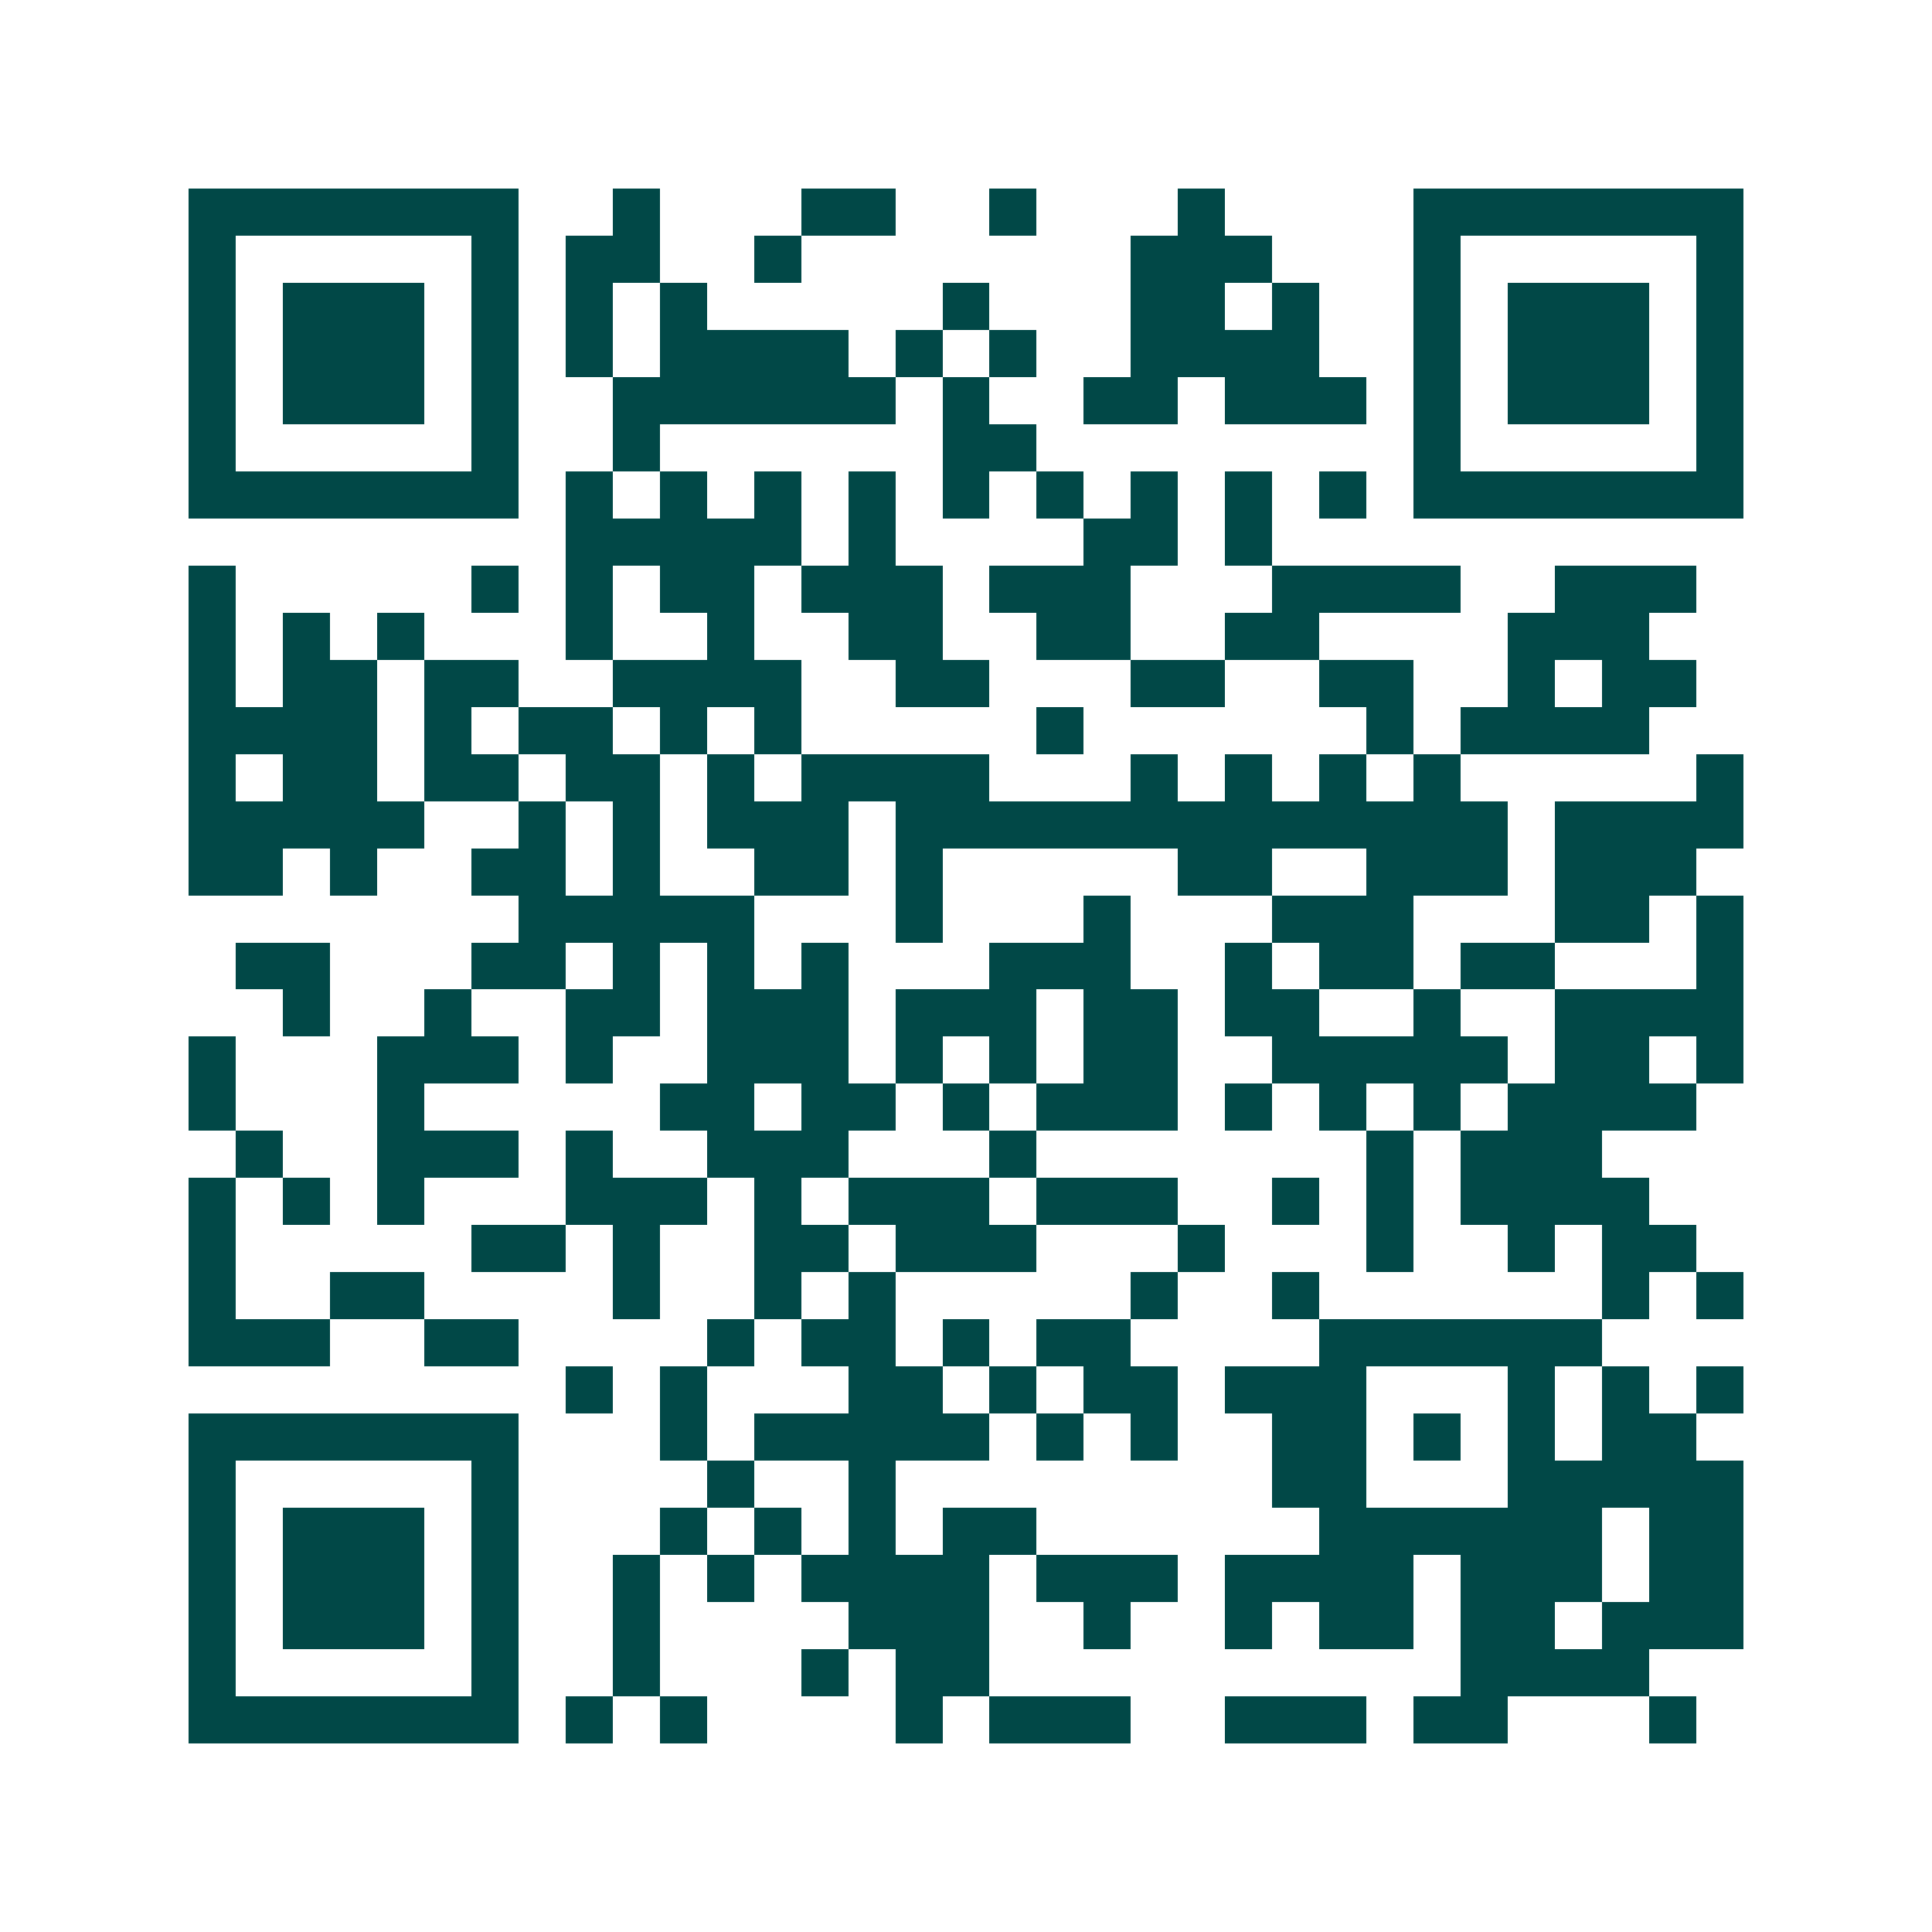 <svg xmlns="http://www.w3.org/2000/svg" width="200" height="200" viewBox="0 0 41 41" shape-rendering="crispEdges"><path fill="#ffffff" d="M0 0h41v41H0z"/><path stroke="#014847" d="M4 4.5h7m2 0h1m3 0h2m2 0h1m3 0h1m4 0h7M4 5.5h1m5 0h1m1 0h2m2 0h1m7 0h3m3 0h1m5 0h1M4 6.5h1m1 0h3m1 0h1m1 0h1m1 0h1m5 0h1m3 0h2m1 0h1m2 0h1m1 0h3m1 0h1M4 7.5h1m1 0h3m1 0h1m1 0h1m1 0h4m1 0h1m1 0h1m2 0h4m2 0h1m1 0h3m1 0h1M4 8.5h1m1 0h3m1 0h1m2 0h6m1 0h1m2 0h2m1 0h3m1 0h1m1 0h3m1 0h1M4 9.5h1m5 0h1m2 0h1m6 0h2m8 0h1m5 0h1M4 10.5h7m1 0h1m1 0h1m1 0h1m1 0h1m1 0h1m1 0h1m1 0h1m1 0h1m1 0h1m1 0h7M12 11.5h5m1 0h1m4 0h2m1 0h1M4 12.5h1m5 0h1m1 0h1m1 0h2m1 0h3m1 0h3m3 0h4m2 0h3M4 13.5h1m1 0h1m1 0h1m3 0h1m2 0h1m2 0h2m2 0h2m2 0h2m4 0h3M4 14.5h1m1 0h2m1 0h2m2 0h4m2 0h2m3 0h2m2 0h2m2 0h1m1 0h2M4 15.5h4m1 0h1m1 0h2m1 0h1m1 0h1m5 0h1m6 0h1m1 0h4M4 16.5h1m1 0h2m1 0h2m1 0h2m1 0h1m1 0h4m3 0h1m1 0h1m1 0h1m1 0h1m5 0h1M4 17.5h5m2 0h1m1 0h1m1 0h3m1 0h13m1 0h4M4 18.5h2m1 0h1m2 0h2m1 0h1m2 0h2m1 0h1m5 0h2m2 0h3m1 0h3M11 19.5h5m3 0h1m3 0h1m3 0h3m3 0h2m1 0h1M5 20.5h2m3 0h2m1 0h1m1 0h1m1 0h1m3 0h3m2 0h1m1 0h2m1 0h2m3 0h1M6 21.5h1m2 0h1m2 0h2m1 0h3m1 0h3m1 0h2m1 0h2m2 0h1m2 0h4M4 22.5h1m3 0h3m1 0h1m2 0h3m1 0h1m1 0h1m1 0h2m2 0h5m1 0h2m1 0h1M4 23.5h1m3 0h1m5 0h2m1 0h2m1 0h1m1 0h3m1 0h1m1 0h1m1 0h1m1 0h4M5 24.5h1m2 0h3m1 0h1m2 0h3m3 0h1m7 0h1m1 0h3M4 25.5h1m1 0h1m1 0h1m3 0h3m1 0h1m1 0h3m1 0h3m2 0h1m1 0h1m1 0h4M4 26.5h1m5 0h2m1 0h1m2 0h2m1 0h3m3 0h1m3 0h1m2 0h1m1 0h2M4 27.5h1m2 0h2m4 0h1m2 0h1m1 0h1m5 0h1m2 0h1m6 0h1m1 0h1M4 28.5h3m2 0h2m4 0h1m1 0h2m1 0h1m1 0h2m4 0h6M12 29.5h1m1 0h1m3 0h2m1 0h1m1 0h2m1 0h3m3 0h1m1 0h1m1 0h1M4 30.5h7m3 0h1m1 0h5m1 0h1m1 0h1m2 0h2m1 0h1m1 0h1m1 0h2M4 31.5h1m5 0h1m4 0h1m2 0h1m8 0h2m3 0h5M4 32.5h1m1 0h3m1 0h1m3 0h1m1 0h1m1 0h1m1 0h2m6 0h6m1 0h2M4 33.5h1m1 0h3m1 0h1m2 0h1m1 0h1m1 0h4m1 0h3m1 0h4m1 0h3m1 0h2M4 34.5h1m1 0h3m1 0h1m2 0h1m4 0h3m2 0h1m2 0h1m1 0h2m1 0h2m1 0h3M4 35.5h1m5 0h1m2 0h1m3 0h1m1 0h2m10 0h4M4 36.5h7m1 0h1m1 0h1m4 0h1m1 0h3m2 0h3m1 0h2m3 0h1"/></svg>
